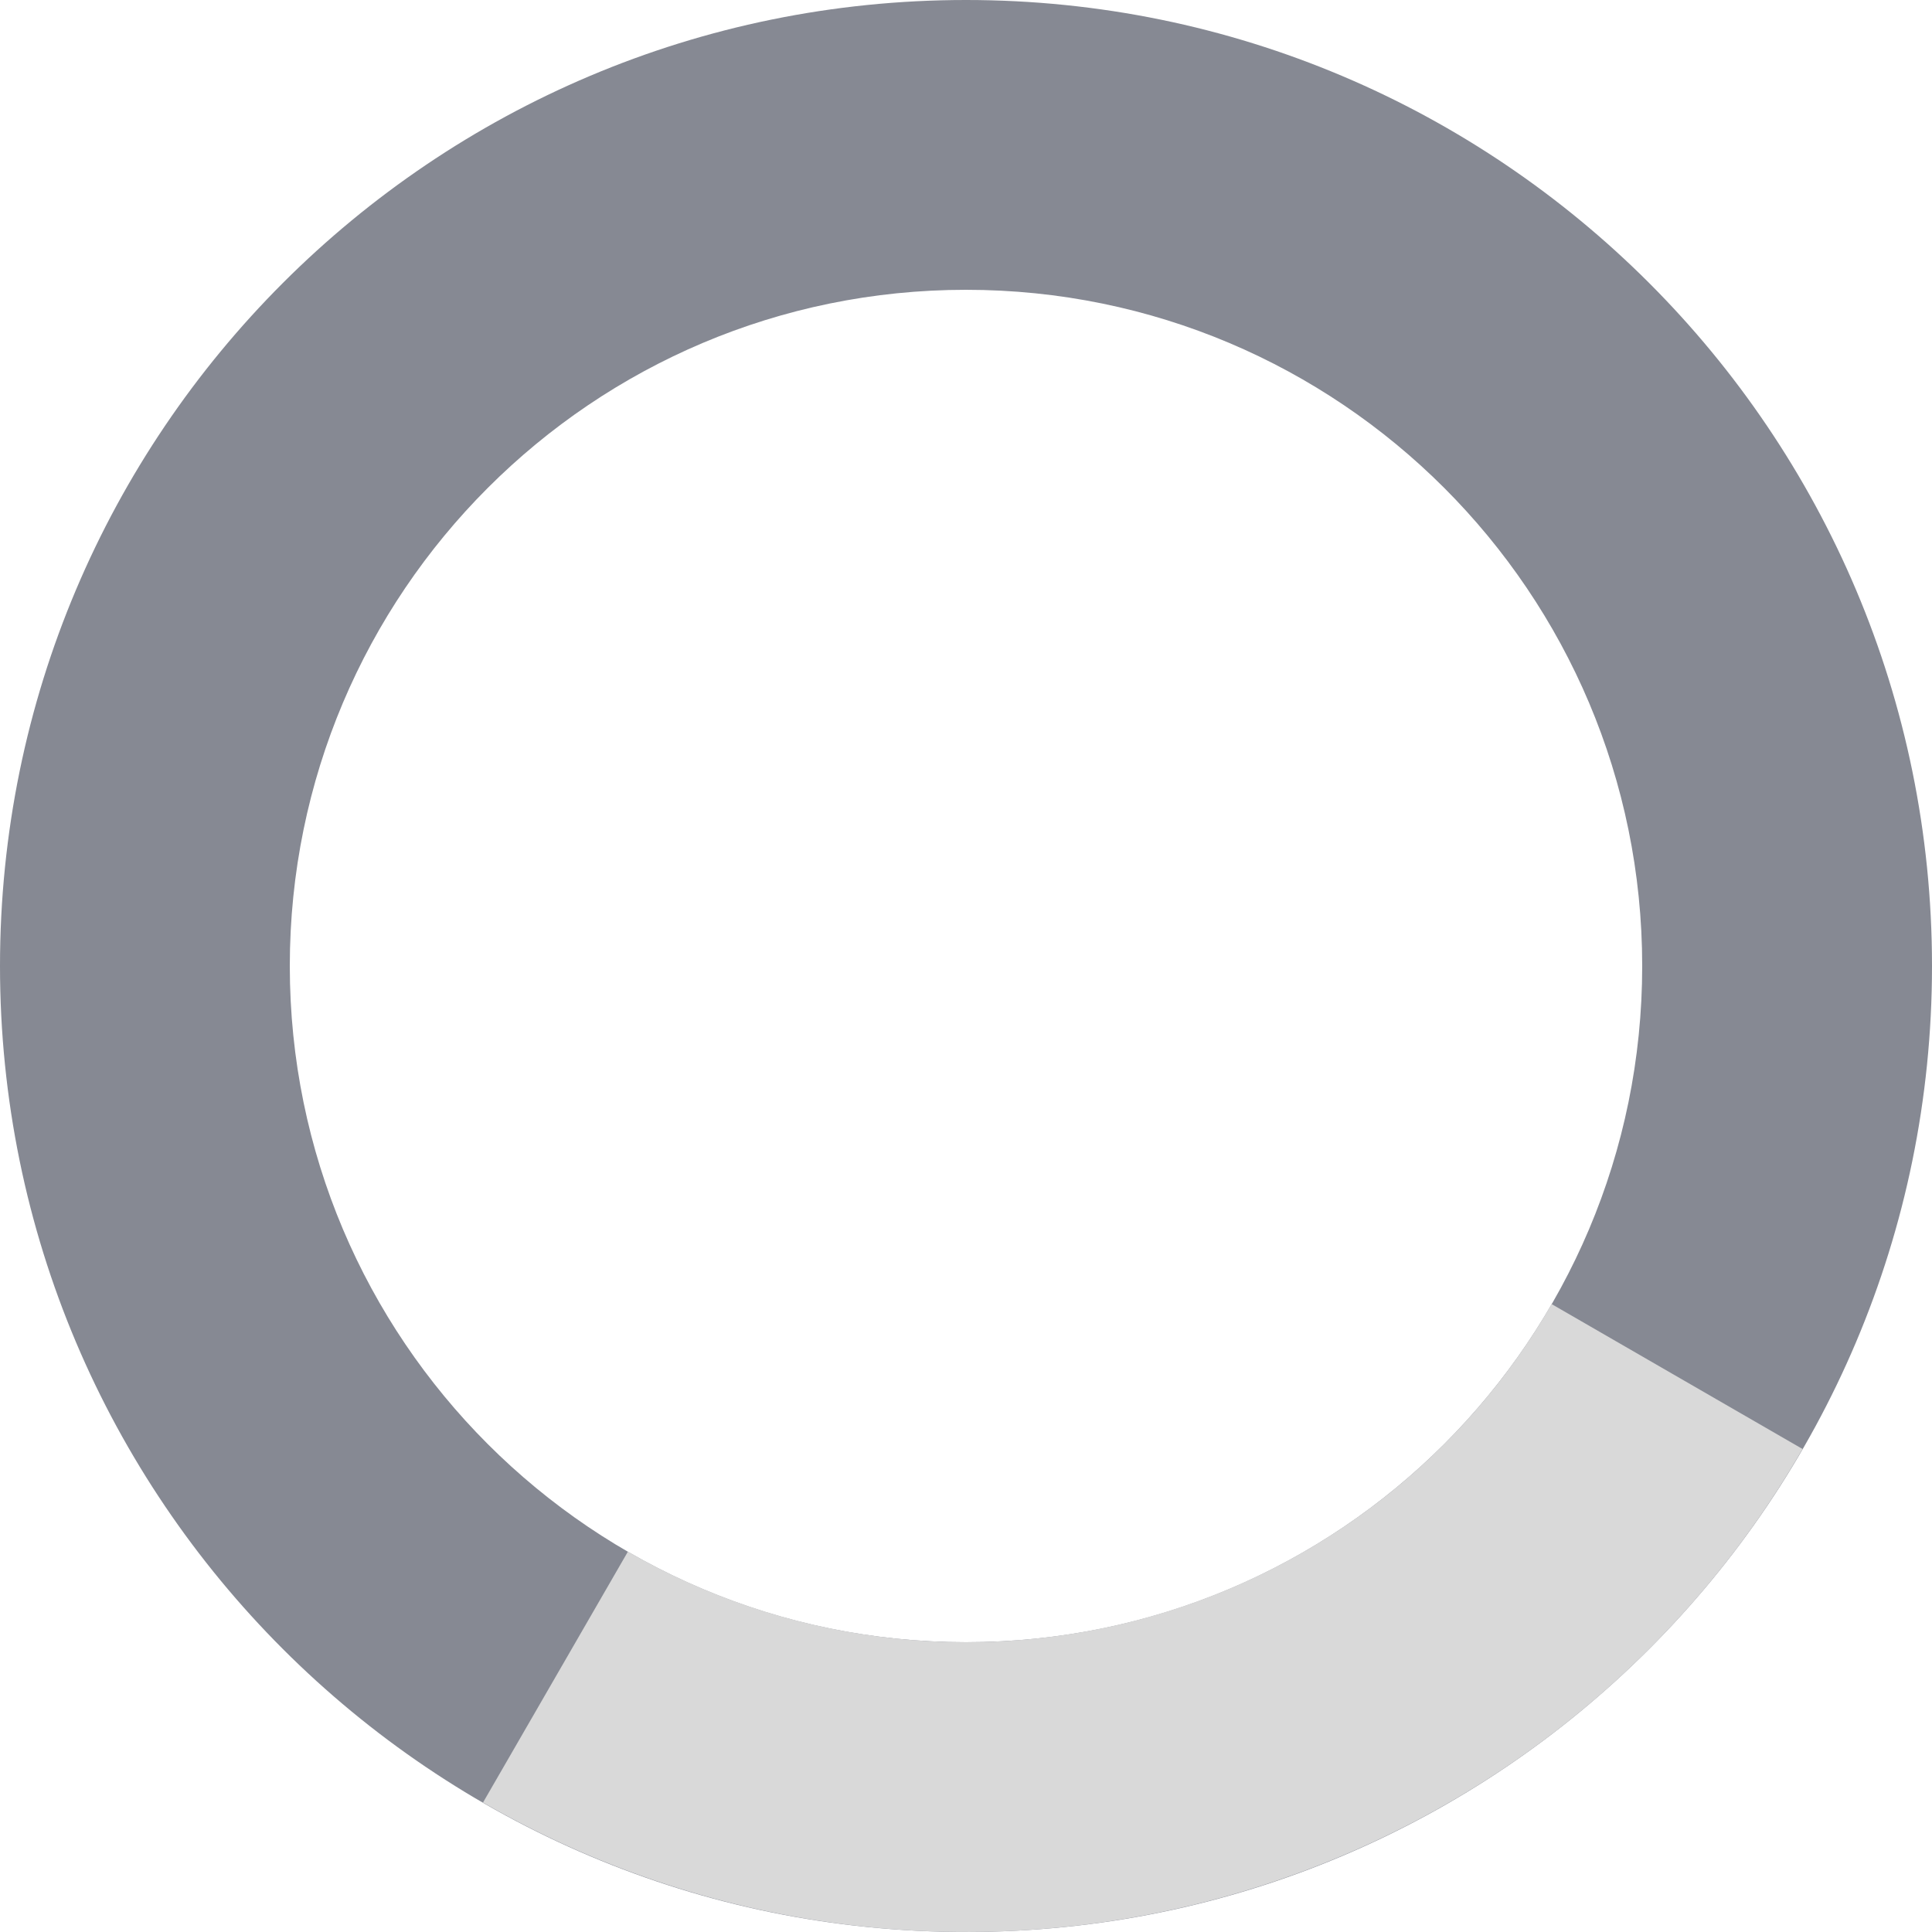 <svg width="32" height="32" viewBox="0 0 32 32" fill="none" xmlns="http://www.w3.org/2000/svg">
<path d="M16 32C7.163 32 8.21708e-07 24.837 1.20797e-06 16C1.59422e-06 7.163 7.163 -1.08564e-06 16 -6.99382e-07C24.837 -3.13124e-07 32 7.163 32 16C32 24.837 24.837 32 16 32ZM16 4.8C9.814 4.8 4.8 9.814 4.8 16C4.8 22.186 9.814 27.2 16 27.2C22.186 27.2 27.2 22.186 27.2 16C27.2 9.814 22.186 4.8 16 4.8Z" fill="#868993"/>
<path d="M29.856 24C28.806 25.82 27.407 27.415 25.74 28.694C24.073 29.973 22.171 30.911 20.141 31.455C18.111 31.999 15.995 32.137 13.912 31.863C11.828 31.589 9.82 30.907 8 29.856L10.4 25.7C11.674 26.435 13.08 26.912 14.538 27.104C15.996 27.296 17.478 27.199 18.899 26.818C20.32 26.438 21.651 25.781 22.818 24.886C23.985 23.99 24.964 22.874 25.7 21.6L29.856 24Z" fill="#D9D9D9"/>
</svg>
